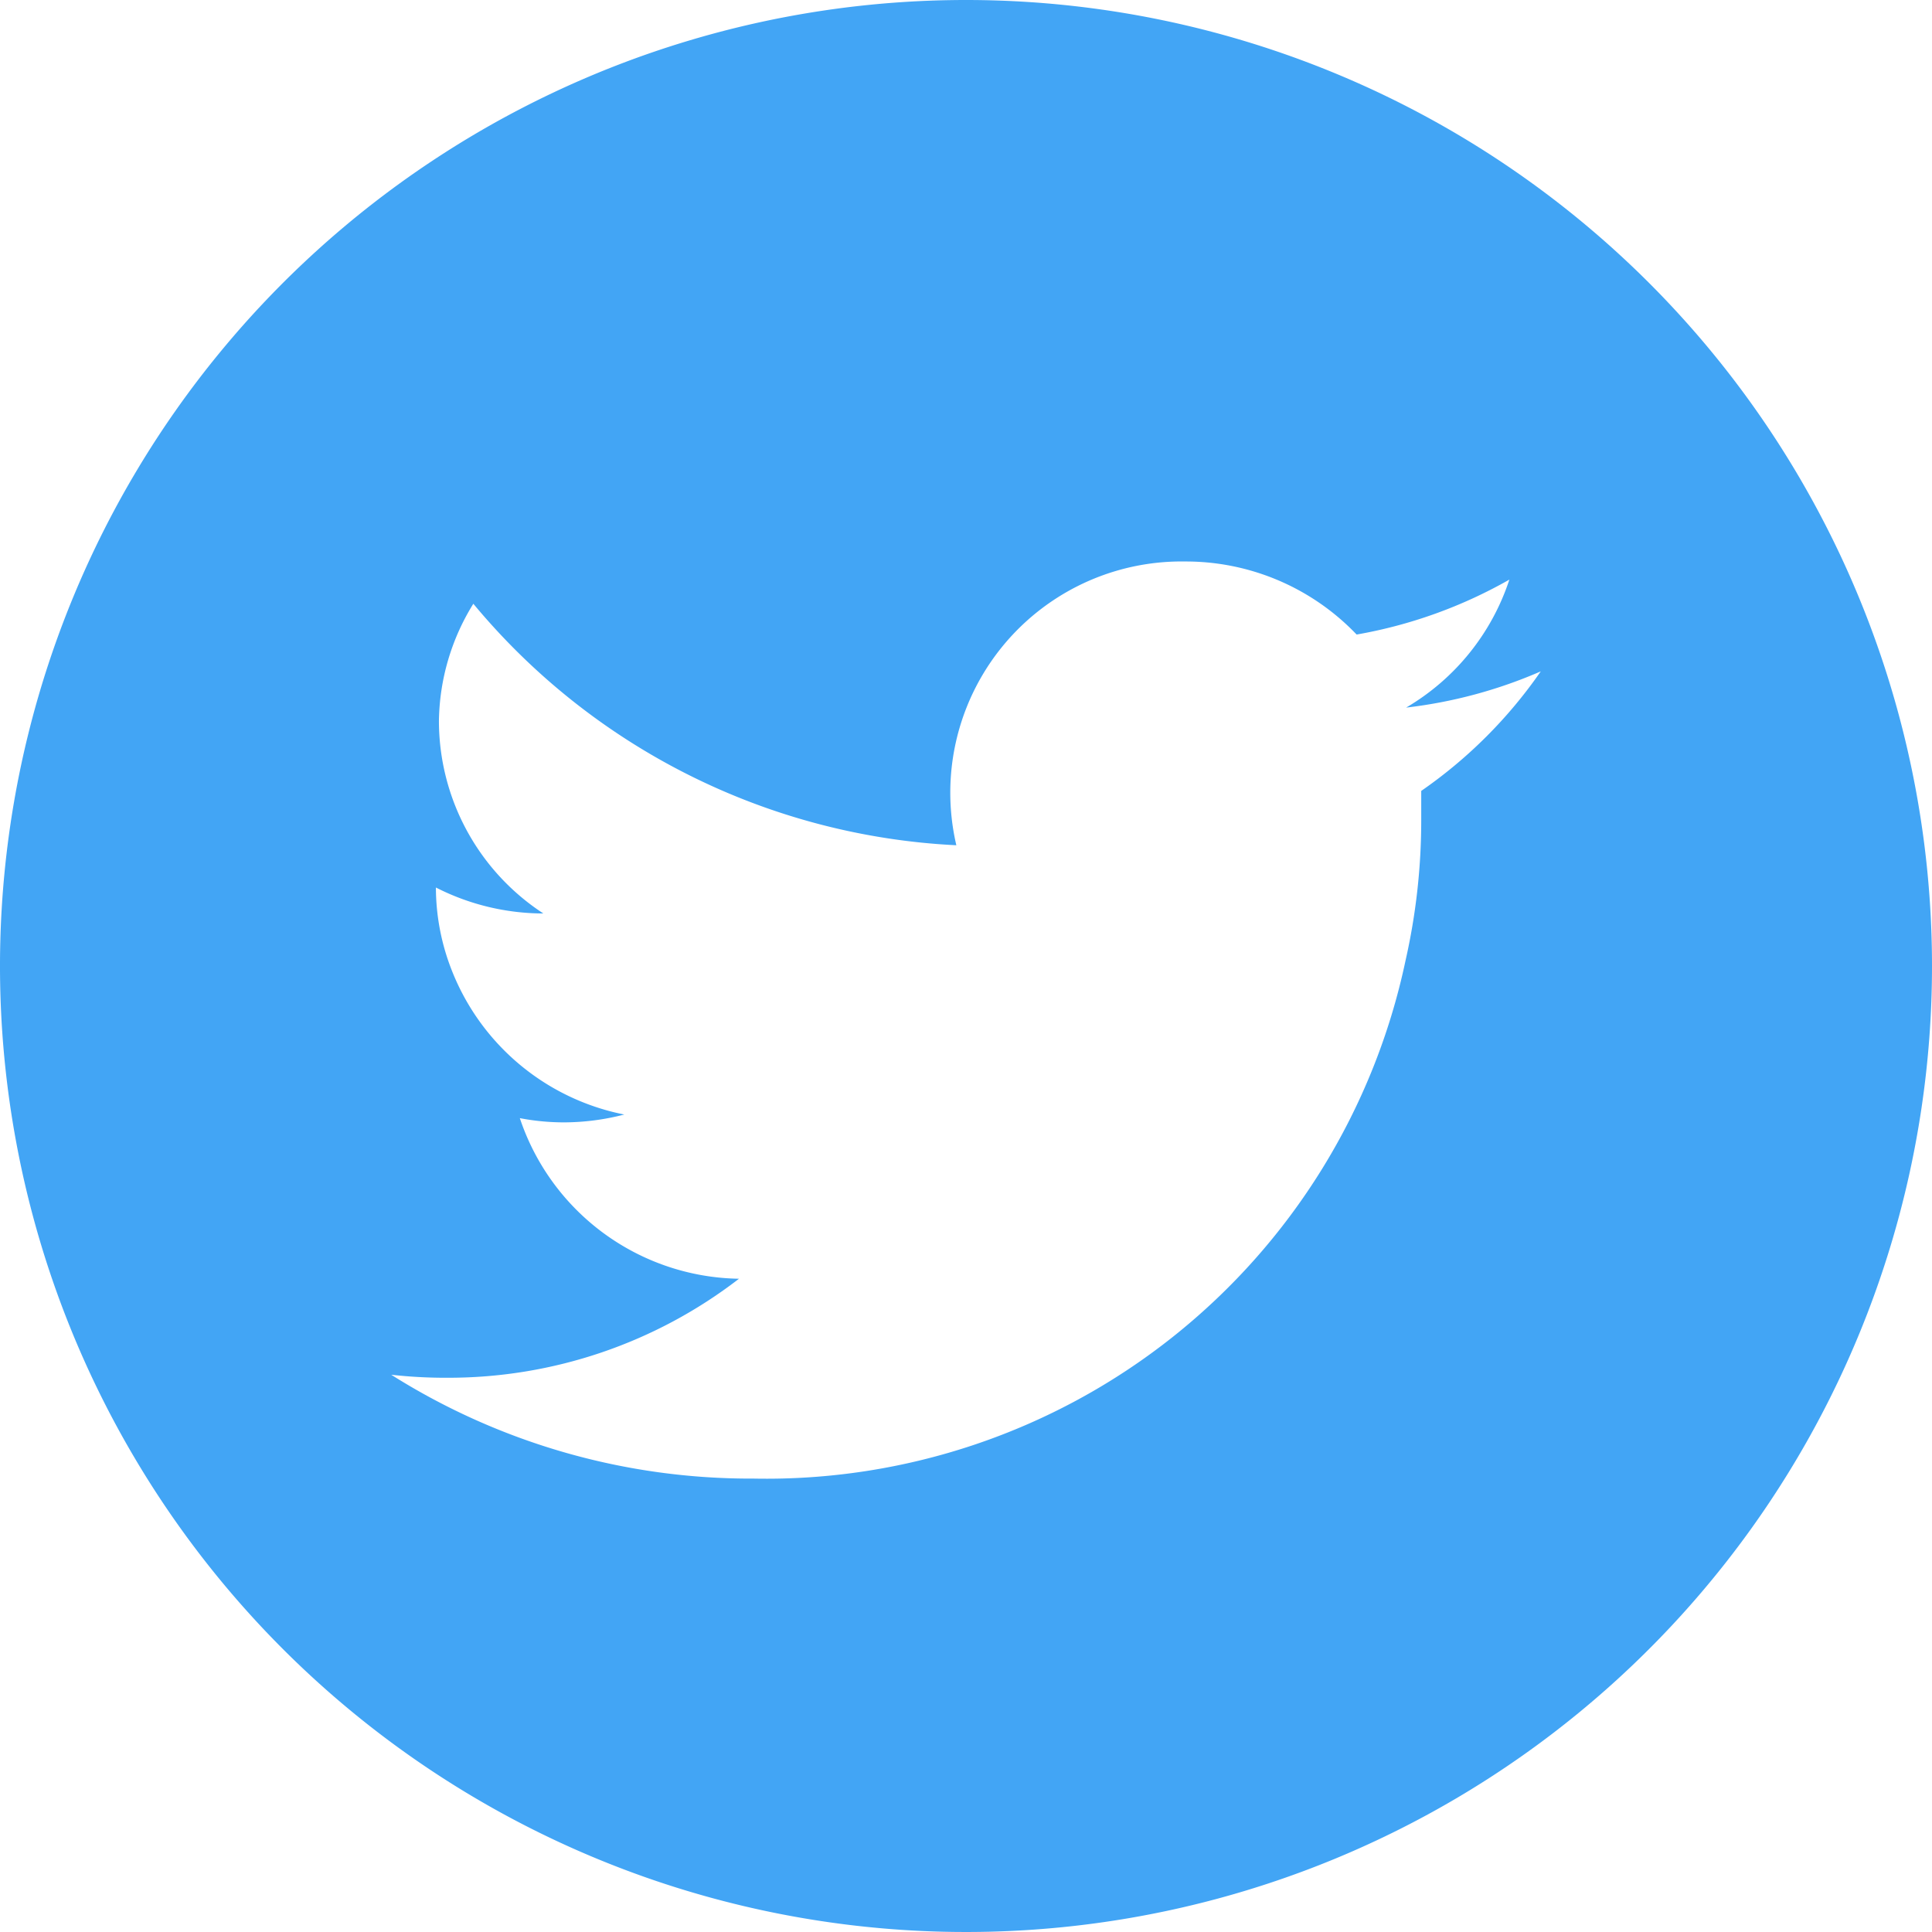 <svg xmlns="http://www.w3.org/2000/svg" viewBox="0 0 32 32"><defs><style>.cls-1{fill:#42a5f5;}</style></defs><title>Asset 153</title><g id="Layer_2" data-name="Layer 2"><g id="Layer_1-2" data-name="Layer 1"><path class="cls-1" d="M16,0A16,16,0,1,0,32,16,16,16,0,0,0,16,0Zm7.54,13.1c0,.16,0,.33,0,.5a10.52,10.52,0,0,1-.26,2.31,10.82,10.82,0,0,1-10.8,8.58,11.15,11.15,0,0,1-6-1.72,8,8,0,0,0,.93.05,7.88,7.88,0,0,0,4.83-1.64,3.89,3.89,0,0,1-3.63-2.66,3.89,3.89,0,0,0,.73.07,4,4,0,0,0,1-.13,3.88,3.88,0,0,1-2.85-2.37,3.76,3.76,0,0,1-.27-1.39v0A3.93,3.93,0,0,0,9,15.13a3.81,3.81,0,0,1-1.73-3.19A3.77,3.77,0,0,1,7.84,10a11.1,11.1,0,0,0,8,4,3.83,3.83,0,0,1,3.79-4.7,3.91,3.91,0,0,1,2.84,1.21A7.85,7.85,0,0,0,25,9.6a3.85,3.85,0,0,1-1.71,2.12,7.84,7.84,0,0,0,2.23-.6A7.81,7.81,0,0,1,23.54,13.1Z"/></g></g></svg>